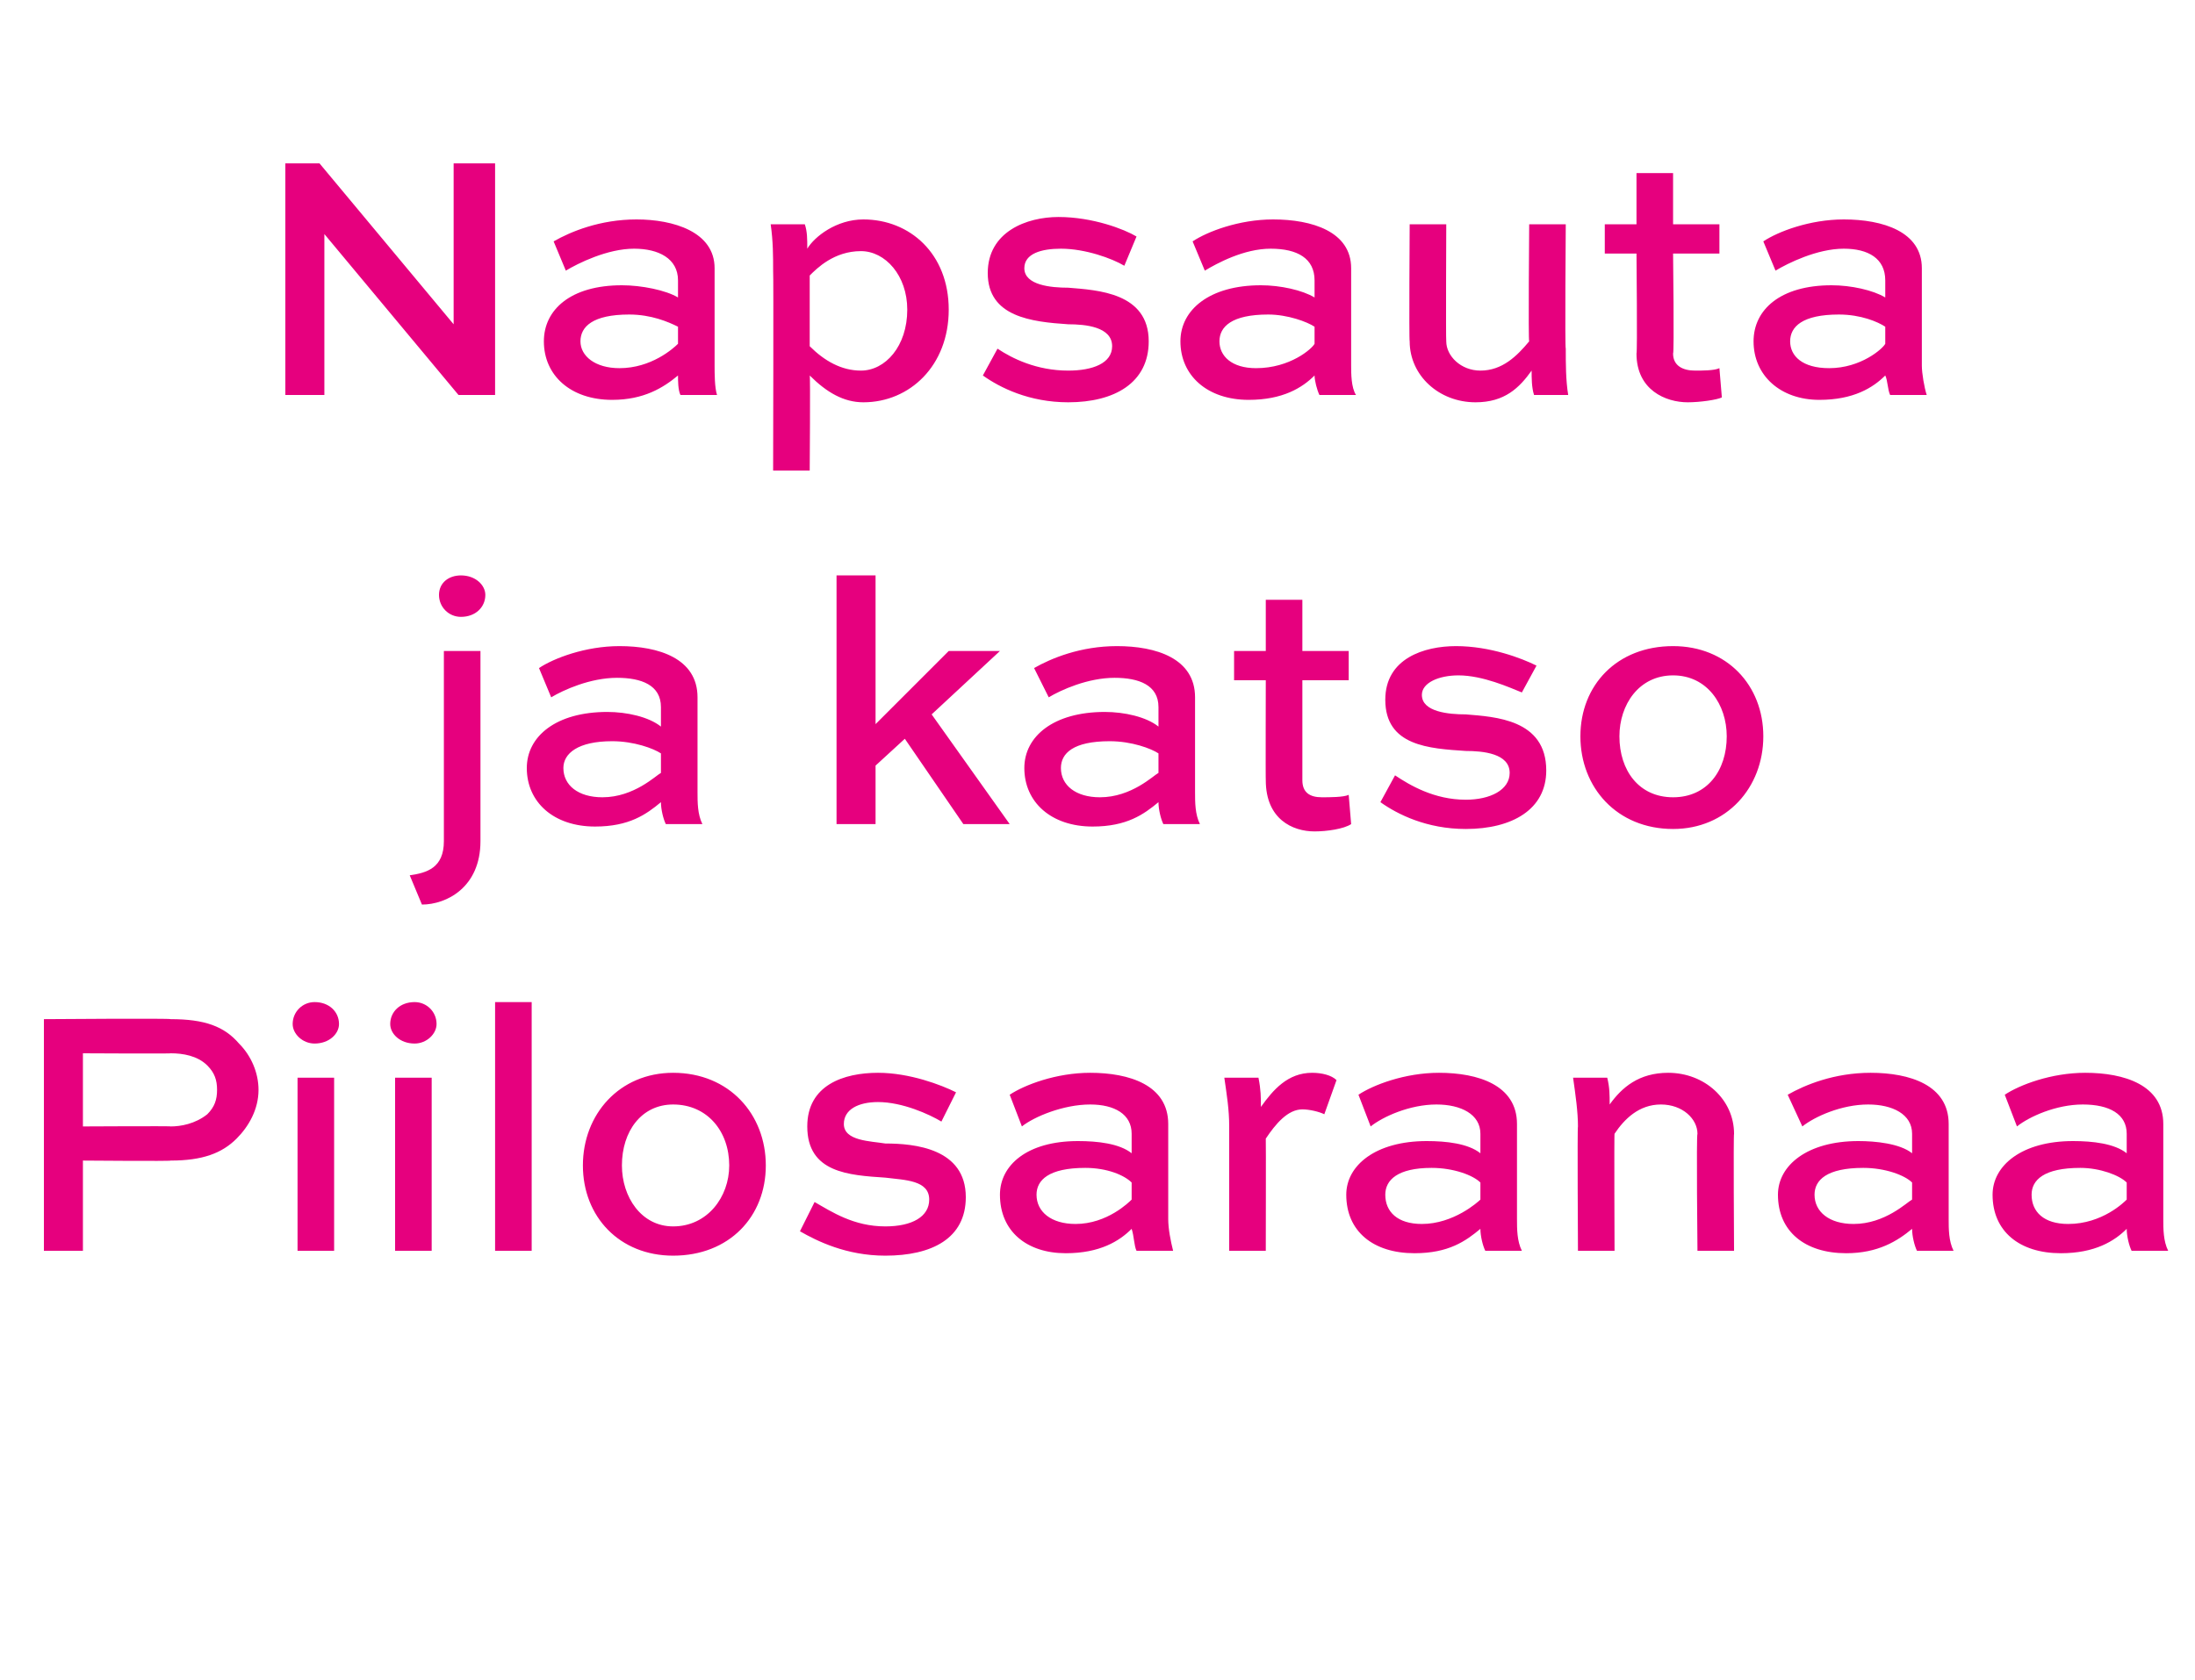 <?xml version="1.0" standalone="no"?>
<!DOCTYPE svg PUBLIC "-//W3C//DTD SVG 1.1//EN" "http://www.w3.org/Graphics/SVG/1.1/DTD/svg11.dtd">
<svg xmlns="http://www.w3.org/2000/svg" version="1.1" width="90px" height="68.9px" viewBox="0 -5 90 68.9" style="top:-5px">
  <desc>Napsauta ja katso Piilosaranaa</desc>
  <defs/>
  <g id="Polygon216537">
    <path d="M 1.8 46.3 L 1.8 36.8 C 1.8 36.8 7.04 36.76 7 36.8 C 8.4 36.8 9.2 37.1 9.8 37.8 C 10.3 38.3 10.6 39 10.6 39.7 C 10.6 40.5 10.2 41.2 9.7 41.7 C 9.1 42.3 8.3 42.6 7 42.6 C 7.04 42.63 3.4 42.6 3.4 42.6 L 3.4 46.3 L 1.8 46.3 Z M 3.4 38.2 L 3.4 41.2 C 3.4 41.2 7.04 41.18 7 41.2 C 7.4 41.2 8 41.1 8.5 40.7 C 8.8 40.4 8.9 40.1 8.9 39.7 C 8.9 39.3 8.8 39 8.5 38.7 C 8.1 38.3 7.5 38.2 7 38.2 C 7.04 38.22 3.4 38.2 3.4 38.2 Z M 12.2 46.3 L 12.2 39.2 L 13.7 39.2 L 13.7 46.3 L 12.2 46.3 Z M 12.9 36.1 C 13.5 36.1 13.9 36.5 13.9 37 C 13.9 37.4 13.5 37.8 12.9 37.8 C 12.4 37.8 12 37.4 12 37 C 12 36.5 12.4 36.1 12.9 36.1 Z M 16.2 46.3 L 16.2 39.2 L 17.7 39.2 L 17.7 46.3 L 16.2 46.3 Z M 17 36.1 C 17.5 36.1 17.9 36.5 17.9 37 C 17.9 37.4 17.5 37.8 17 37.8 C 16.4 37.8 16 37.4 16 37 C 16 36.5 16.4 36.1 17 36.1 Z M 20.3 46.3 L 20.3 36.1 L 21.8 36.1 L 21.8 46.3 L 20.3 46.3 Z M 27.6 39 C 29.9 39 31.4 40.7 31.4 42.8 C 31.4 44.9 29.9 46.5 27.6 46.5 C 25.4 46.5 23.9 44.9 23.9 42.8 C 23.9 40.7 25.4 39 27.6 39 Z M 27.6 45.3 C 29 45.3 29.9 44.1 29.9 42.8 C 29.9 41.4 29 40.3 27.6 40.3 C 26.3 40.3 25.5 41.4 25.5 42.8 C 25.5 44.1 26.3 45.3 27.6 45.3 Z M 38.6 41 C 38.1 40.7 37 40.2 36 40.2 C 35.2 40.2 34.6 40.5 34.6 41.1 C 34.6 41.8 35.7 41.8 36.3 41.9 C 37.5 41.9 39.6 42.1 39.6 44.1 C 39.6 45.8 38.2 46.5 36.3 46.5 C 34.7 46.5 33.5 45.9 32.8 45.5 C 32.8 45.5 33.4 44.3 33.4 44.3 C 34.1 44.7 35 45.3 36.3 45.3 C 37.4 45.3 38.1 44.9 38.1 44.2 C 38.1 43.4 37.1 43.4 36.3 43.3 C 34.8 43.2 33.1 43.1 33.1 41.2 C 33.1 39.5 34.6 39 36 39 C 37.3 39 38.6 39.5 39.2 39.8 C 39.2 39.8 38.6 41 38.6 41 Z M 41.4 39.9 C 42 39.5 43.3 39 44.7 39 C 46.3 39 47.9 39.5 47.9 41.1 C 47.9 41.1 47.9 45 47.9 45 C 47.9 45.4 48 45.9 48.1 46.3 C 48.1 46.3 46.6 46.3 46.6 46.3 C 46.5 46.1 46.5 45.7 46.4 45.4 C 45.9 45.9 45.1 46.4 43.7 46.4 C 42.1 46.4 41 45.5 41 44 C 41 42.8 42.1 41.8 44.2 41.8 C 45 41.8 45.9 41.9 46.4 42.3 C 46.4 42.3 46.4 41.5 46.4 41.5 C 46.4 40.7 45.7 40.3 44.7 40.3 C 43.6 40.3 42.4 40.8 41.9 41.2 C 41.9 41.2 41.4 39.9 41.4 39.9 Z M 46.4 44.2 C 46.4 44.2 46.4 43.5 46.4 43.5 C 46.1 43.2 45.4 42.9 44.5 42.9 C 43 42.9 42.5 43.4 42.5 44 C 42.5 44.7 43.1 45.2 44.1 45.2 C 45.4 45.2 46.3 44.3 46.4 44.2 Z M 51.9 41.7 C 51.91 41.69 51.9 46.3 51.9 46.3 L 50.4 46.3 C 50.4 46.3 50.4 41.18 50.4 41.2 C 50.4 40.5 50.3 39.9 50.2 39.2 C 50.2 39.2 51.6 39.2 51.6 39.2 C 51.7 39.7 51.7 40 51.7 40.4 C 52.2 39.7 52.8 39 53.8 39 C 54.2 39 54.6 39.1 54.8 39.3 C 54.8 39.3 54.3 40.7 54.3 40.7 C 54.1 40.6 53.7 40.5 53.4 40.5 C 52.8 40.5 52.3 41.1 51.9 41.7 Z M 55.7 39.9 C 56.3 39.5 57.6 39 59 39 C 60.6 39 62.2 39.5 62.2 41.1 C 62.2 41.1 62.2 45 62.2 45 C 62.2 45.4 62.2 45.9 62.4 46.3 C 62.4 46.3 60.9 46.3 60.9 46.3 C 60.8 46.1 60.7 45.7 60.7 45.4 C 60.1 45.9 59.4 46.4 58 46.4 C 56.3 46.4 55.2 45.5 55.2 44 C 55.2 42.8 56.4 41.8 58.5 41.8 C 59.3 41.8 60.2 41.9 60.7 42.3 C 60.7 42.3 60.7 41.5 60.7 41.5 C 60.7 40.7 59.9 40.3 58.9 40.3 C 57.8 40.3 56.7 40.8 56.2 41.2 C 56.2 41.2 55.7 39.9 55.7 39.9 Z M 60.7 44.2 C 60.7 44.2 60.7 43.5 60.7 43.5 C 60.4 43.2 59.6 42.9 58.7 42.9 C 57.3 42.9 56.8 43.4 56.8 44 C 56.8 44.7 57.3 45.2 58.3 45.2 C 59.6 45.2 60.6 44.3 60.7 44.2 Z M 66 40.3 C 66.5 39.6 67.2 39 68.4 39 C 69.9 39 71.1 40.1 71.1 41.5 C 71.07 41.52 71.1 46.3 71.1 46.3 L 69.6 46.3 C 69.6 46.3 69.55 41.52 69.6 41.5 C 69.6 40.9 69 40.3 68.1 40.3 C 67.2 40.3 66.6 40.9 66.2 41.5 C 66.18 41.47 66.2 46.3 66.2 46.3 L 64.7 46.3 C 64.7 46.3 64.67 41.19 64.7 41.2 C 64.7 40.6 64.6 39.9 64.5 39.2 C 64.5 39.2 65.9 39.2 65.9 39.2 C 66 39.6 66 39.9 66 40.3 C 66 40.3 66 40.3 66 40.3 Z M 73.3 39.9 C 74 39.5 75.2 39 76.7 39 C 78.3 39 79.9 39.5 79.9 41.1 C 79.9 41.1 79.9 45 79.9 45 C 79.9 45.4 79.9 45.9 80.1 46.3 C 80.1 46.3 78.6 46.3 78.6 46.3 C 78.5 46.1 78.4 45.7 78.4 45.4 C 77.8 45.9 77 46.4 75.7 46.4 C 74 46.4 72.9 45.5 72.9 44 C 72.9 42.8 74.1 41.8 76.2 41.8 C 76.9 41.8 77.9 41.9 78.4 42.3 C 78.4 42.3 78.4 41.5 78.4 41.5 C 78.4 40.7 77.6 40.3 76.6 40.3 C 75.5 40.3 74.4 40.8 73.9 41.2 C 73.9 41.2 73.3 39.9 73.3 39.9 Z M 78.4 44.2 C 78.4 44.2 78.4 43.5 78.4 43.5 C 78.1 43.2 77.3 42.9 76.4 42.9 C 74.9 42.9 74.4 43.4 74.4 44 C 74.4 44.7 75 45.2 76 45.2 C 77.3 45.2 78.2 44.3 78.4 44.2 Z M 82.2 39.9 C 82.8 39.5 84.1 39 85.5 39 C 87.1 39 88.7 39.5 88.7 41.1 C 88.7 41.1 88.7 45 88.7 45 C 88.7 45.4 88.7 45.9 88.9 46.3 C 88.9 46.3 87.4 46.3 87.4 46.3 C 87.3 46.1 87.2 45.7 87.2 45.4 C 86.7 45.9 85.9 46.4 84.5 46.4 C 82.8 46.4 81.7 45.5 81.7 44 C 81.7 42.8 82.9 41.8 85 41.8 C 85.8 41.8 86.7 41.9 87.2 42.3 C 87.2 42.3 87.2 41.5 87.2 41.5 C 87.2 40.7 86.5 40.3 85.4 40.3 C 84.3 40.3 83.2 40.8 82.7 41.2 C 82.7 41.2 82.2 39.9 82.2 39.9 Z M 87.2 44.2 C 87.2 44.2 87.2 43.5 87.2 43.5 C 86.9 43.2 86.1 42.9 85.3 42.9 C 83.8 42.9 83.3 43.4 83.3 44 C 83.3 44.7 83.8 45.2 84.8 45.2 C 86.2 45.2 87.1 44.3 87.2 44.2 Z " stroke="none" fill="#e6007e"/>
  </g>
  <g id="Polygon216536">
    <path d="M 16.8 30.9 C 17.5 30.8 18.2 30.6 18.2 29.5 C 18.2 29.46 18.2 21.7 18.2 21.7 L 19.7 21.7 C 19.7 21.7 19.7 29.46 19.7 29.5 C 19.7 31.4 18.3 32.1 17.3 32.1 C 17.3 32.1 16.8 30.9 16.8 30.9 Z M 18.9 18.6 C 19.5 18.6 19.9 19 19.9 19.4 C 19.9 19.9 19.5 20.3 18.9 20.3 C 18.4 20.3 18 19.9 18 19.4 C 18 18.9 18.4 18.6 18.9 18.6 Z M 22.1 22.4 C 22.7 22 24 21.5 25.4 21.5 C 27 21.5 28.6 22 28.6 23.6 C 28.6 23.6 28.6 27.5 28.6 27.5 C 28.6 27.9 28.6 28.4 28.8 28.8 C 28.8 28.8 27.3 28.8 27.3 28.8 C 27.2 28.6 27.1 28.2 27.1 27.9 C 26.5 28.4 25.8 28.9 24.4 28.9 C 22.7 28.9 21.6 27.9 21.6 26.5 C 21.6 25.2 22.8 24.2 24.9 24.2 C 25.7 24.2 26.6 24.4 27.1 24.8 C 27.1 24.8 27.1 24 27.1 24 C 27.1 23.1 26.3 22.8 25.3 22.8 C 24.2 22.8 23.1 23.3 22.6 23.6 C 22.6 23.6 22.1 22.4 22.1 22.4 Z M 27.1 26.7 C 27.1 26.7 27.1 25.9 27.1 25.9 C 26.8 25.7 26 25.4 25.1 25.4 C 23.7 25.4 23.1 25.9 23.1 26.5 C 23.1 27.2 23.7 27.7 24.7 27.7 C 26 27.7 26.9 26.8 27.1 26.7 Z M 41 21.7 L 38.2 24.3 L 41.4 28.8 L 39.5 28.8 L 37.1 25.3 L 35.9 26.4 L 35.9 28.8 L 34.3 28.8 L 34.3 18.6 L 35.9 18.6 L 35.9 24.7 L 38.9 21.7 L 41 21.7 Z M 42.4 22.4 C 43.1 22 44.3 21.5 45.8 21.5 C 47.4 21.5 49 22 49 23.6 C 49 23.6 49 27.5 49 27.5 C 49 27.9 49 28.4 49.2 28.8 C 49.2 28.8 47.7 28.8 47.7 28.8 C 47.6 28.6 47.5 28.2 47.5 27.9 C 46.9 28.4 46.2 28.9 44.8 28.9 C 43.1 28.9 42 27.9 42 26.5 C 42 25.2 43.2 24.2 45.3 24.2 C 46.1 24.2 47 24.4 47.5 24.8 C 47.5 24.8 47.5 24 47.5 24 C 47.5 23.1 46.7 22.8 45.7 22.8 C 44.6 22.8 43.5 23.3 43 23.6 C 43 23.6 42.4 22.4 42.4 22.4 Z M 47.5 26.7 C 47.5 26.7 47.5 25.9 47.5 25.9 C 47.2 25.7 46.4 25.4 45.5 25.4 C 44 25.4 43.5 25.9 43.5 26.5 C 43.5 27.2 44.1 27.7 45.1 27.7 C 46.4 27.7 47.3 26.8 47.5 26.7 Z M 50.6 21.7 L 51.9 21.7 L 51.9 19.6 L 53.4 19.6 L 53.4 21.7 L 55.3 21.7 L 55.3 22.9 L 53.4 22.9 C 53.4 22.9 53.4 27.02 53.4 27 C 53.4 27.5 53.7 27.7 54.2 27.7 C 54.5 27.7 55.1 27.7 55.3 27.6 C 55.3 27.6 55.4 28.8 55.4 28.8 C 55.1 29 54.4 29.1 53.9 29.1 C 53 29.1 51.9 28.6 51.9 27 C 51.89 27.02 51.9 22.9 51.9 22.9 L 50.6 22.9 L 50.6 21.7 Z M 62.4 23.4 C 61.9 23.2 60.8 22.7 59.8 22.7 C 59 22.7 58.3 23 58.3 23.5 C 58.3 24.2 59.4 24.3 60.1 24.3 C 61.3 24.4 63.4 24.5 63.4 26.6 C 63.4 28.2 62 29 60.1 29 C 58.5 29 57.3 28.4 56.6 27.9 C 56.6 27.9 57.2 26.8 57.2 26.8 C 57.8 27.2 58.8 27.8 60.1 27.8 C 61.1 27.8 61.9 27.4 61.9 26.7 C 61.9 25.9 60.8 25.8 60.1 25.8 C 58.6 25.7 56.8 25.6 56.8 23.7 C 56.8 22 58.4 21.5 59.7 21.5 C 61.1 21.5 62.4 22 63 22.3 C 63 22.3 62.4 23.4 62.4 23.4 Z M 68.6 21.5 C 70.8 21.5 72.3 23.1 72.3 25.2 C 72.3 27.3 70.8 29 68.6 29 C 66.3 29 64.8 27.3 64.8 25.2 C 64.8 23.1 66.3 21.5 68.6 21.5 Z M 68.6 27.7 C 70 27.7 70.8 26.6 70.8 25.2 C 70.8 23.9 70 22.7 68.6 22.7 C 67.2 22.7 66.4 23.9 66.4 25.2 C 66.4 26.6 67.2 27.7 68.6 27.7 Z " stroke="none" fill="#e6007e"/>
  </g>
  <g id="Polygon216535">
    <path d="M 20.3 1.7 L 20.3 11.2 L 18.8 11.2 L 13.3 4.6 L 13.3 4.6 L 13.3 11.2 L 11.7 11.2 L 11.7 1.7 L 13.1 1.7 L 18.6 8.3 L 18.6 8.3 L 18.6 1.7 L 20.3 1.7 Z M 22.7 4.9 C 23.4 4.5 24.6 4 26.1 4 C 27.6 4 29.3 4.5 29.3 6 C 29.3 6 29.3 10 29.3 10 C 29.3 10.3 29.3 10.9 29.4 11.2 C 29.4 11.2 27.9 11.2 27.9 11.2 C 27.8 11 27.8 10.6 27.8 10.4 C 27.2 10.9 26.4 11.4 25.1 11.4 C 23.4 11.4 22.3 10.4 22.3 9 C 22.3 7.7 23.4 6.7 25.5 6.7 C 26.3 6.7 27.3 6.9 27.8 7.2 C 27.8 7.2 27.8 6.5 27.8 6.5 C 27.8 5.6 27 5.2 26 5.2 C 24.9 5.2 23.7 5.8 23.2 6.1 C 23.2 6.1 22.7 4.9 22.7 4.9 Z M 27.8 9.1 C 27.8 9.1 27.8 8.4 27.8 8.4 C 27.4 8.2 26.7 7.9 25.8 7.9 C 24.3 7.9 23.8 8.4 23.8 9 C 23.8 9.6 24.4 10.1 25.4 10.1 C 26.7 10.1 27.6 9.3 27.8 9.1 Z M 33 4.2 C 33.1 4.5 33.1 4.8 33.1 5.2 C 33.4 4.7 34.3 4 35.4 4 C 37.3 4 38.9 5.4 38.9 7.7 C 38.9 10 37.3 11.5 35.4 11.5 C 34.6 11.5 33.9 11.1 33.2 10.4 C 33.23 10.39 33.2 14.3 33.2 14.3 L 31.7 14.3 C 31.7 14.3 31.72 6.12 31.7 6.1 C 31.7 5.5 31.7 4.9 31.6 4.2 C 31.6 4.2 33 4.2 33 4.2 Z M 37.2 7.7 C 37.2 6.3 36.3 5.3 35.3 5.3 C 34.2 5.3 33.5 6 33.2 6.3 C 33.2 6.3 33.2 9.2 33.2 9.2 C 33.8 9.8 34.5 10.2 35.3 10.2 C 36.3 10.2 37.2 9.2 37.2 7.7 Z M 46.1 5.9 C 45.6 5.6 44.5 5.2 43.5 5.2 C 42.7 5.2 42 5.4 42 6 C 42 6.7 43.1 6.8 43.8 6.8 C 45 6.9 47.1 7 47.1 9 C 47.1 10.7 45.7 11.5 43.8 11.5 C 42.2 11.5 41 10.9 40.3 10.4 C 40.3 10.4 40.9 9.3 40.9 9.3 C 41.5 9.7 42.5 10.2 43.8 10.2 C 44.8 10.2 45.6 9.9 45.6 9.2 C 45.6 8.4 44.5 8.3 43.8 8.3 C 42.3 8.2 40.5 8 40.5 6.2 C 40.5 4.5 42.1 3.9 43.4 3.9 C 44.8 3.9 46.1 4.4 46.6 4.7 C 46.6 4.7 46.1 5.9 46.1 5.9 Z M 48.9 4.9 C 49.5 4.5 50.8 4 52.2 4 C 53.8 4 55.4 4.5 55.4 6 C 55.4 6 55.4 10 55.4 10 C 55.4 10.3 55.4 10.9 55.6 11.2 C 55.6 11.2 54.1 11.2 54.1 11.2 C 54 11 53.9 10.6 53.9 10.4 C 53.4 10.9 52.6 11.4 51.2 11.4 C 49.5 11.4 48.4 10.4 48.4 9 C 48.4 7.7 49.6 6.7 51.7 6.7 C 52.5 6.7 53.4 6.9 53.9 7.2 C 53.9 7.2 53.9 6.5 53.9 6.5 C 53.9 5.6 53.2 5.2 52.1 5.2 C 51 5.2 49.9 5.8 49.4 6.1 C 49.4 6.1 48.9 4.9 48.9 4.9 Z M 53.9 9.1 C 53.9 9.1 53.9 8.4 53.9 8.4 C 53.6 8.2 52.8 7.9 52 7.9 C 50.5 7.9 50 8.4 50 9 C 50 9.6 50.5 10.1 51.5 10.1 C 52.9 10.1 53.8 9.3 53.9 9.1 Z M 62.8 10.2 C 62.3 10.9 61.7 11.5 60.5 11.5 C 59 11.5 57.8 10.4 57.8 9 C 57.77 8.97 57.8 4.2 57.8 4.2 L 59.3 4.2 C 59.3 4.2 59.28 8.97 59.3 9 C 59.3 9.6 59.9 10.2 60.7 10.2 C 61.6 10.2 62.2 9.6 62.7 9 C 62.66 9.03 62.7 4.2 62.7 4.2 L 64.2 4.2 C 64.2 4.2 64.16 9.3 64.2 9.3 C 64.2 9.9 64.2 10.6 64.3 11.2 C 64.3 11.2 62.9 11.2 62.9 11.2 C 62.8 10.9 62.8 10.5 62.8 10.2 C 62.8 10.2 62.8 10.2 62.8 10.2 Z M 65.8 4.2 L 67.1 4.2 L 67.1 2.1 L 68.6 2.1 L 68.6 4.2 L 70.5 4.2 L 70.5 5.4 L 68.6 5.4 C 68.6 5.4 68.65 9.49 68.6 9.5 C 68.6 10 69 10.2 69.5 10.2 C 69.8 10.2 70.3 10.2 70.5 10.1 C 70.5 10.1 70.6 11.3 70.6 11.3 C 70.4 11.4 69.7 11.5 69.2 11.5 C 68.3 11.5 67.1 11 67.1 9.5 C 67.14 9.49 67.1 5.4 67.1 5.4 L 65.8 5.4 L 65.8 4.2 Z M 72.3 4.9 C 72.9 4.5 74.2 4 75.6 4 C 77.2 4 78.8 4.5 78.8 6 C 78.8 6 78.8 10 78.8 10 C 78.8 10.3 78.9 10.9 79 11.2 C 79 11.2 77.5 11.2 77.5 11.2 C 77.4 11 77.4 10.6 77.3 10.4 C 76.8 10.9 76 11.4 74.6 11.4 C 73 11.4 71.9 10.4 71.9 9 C 71.9 7.7 73 6.7 75.1 6.7 C 75.9 6.7 76.8 6.9 77.3 7.2 C 77.3 7.2 77.3 6.5 77.3 6.5 C 77.3 5.6 76.6 5.2 75.6 5.2 C 74.5 5.2 73.3 5.8 72.8 6.1 C 72.8 6.1 72.3 4.9 72.3 4.9 Z M 77.3 9.1 C 77.3 9.1 77.3 8.4 77.3 8.4 C 77 8.2 76.3 7.9 75.4 7.9 C 73.9 7.9 73.4 8.4 73.4 9 C 73.4 9.6 73.9 10.1 75 10.1 C 76.3 10.1 77.2 9.3 77.3 9.1 Z " stroke="none" fill="#e6007e"/>
  </g>
</svg>